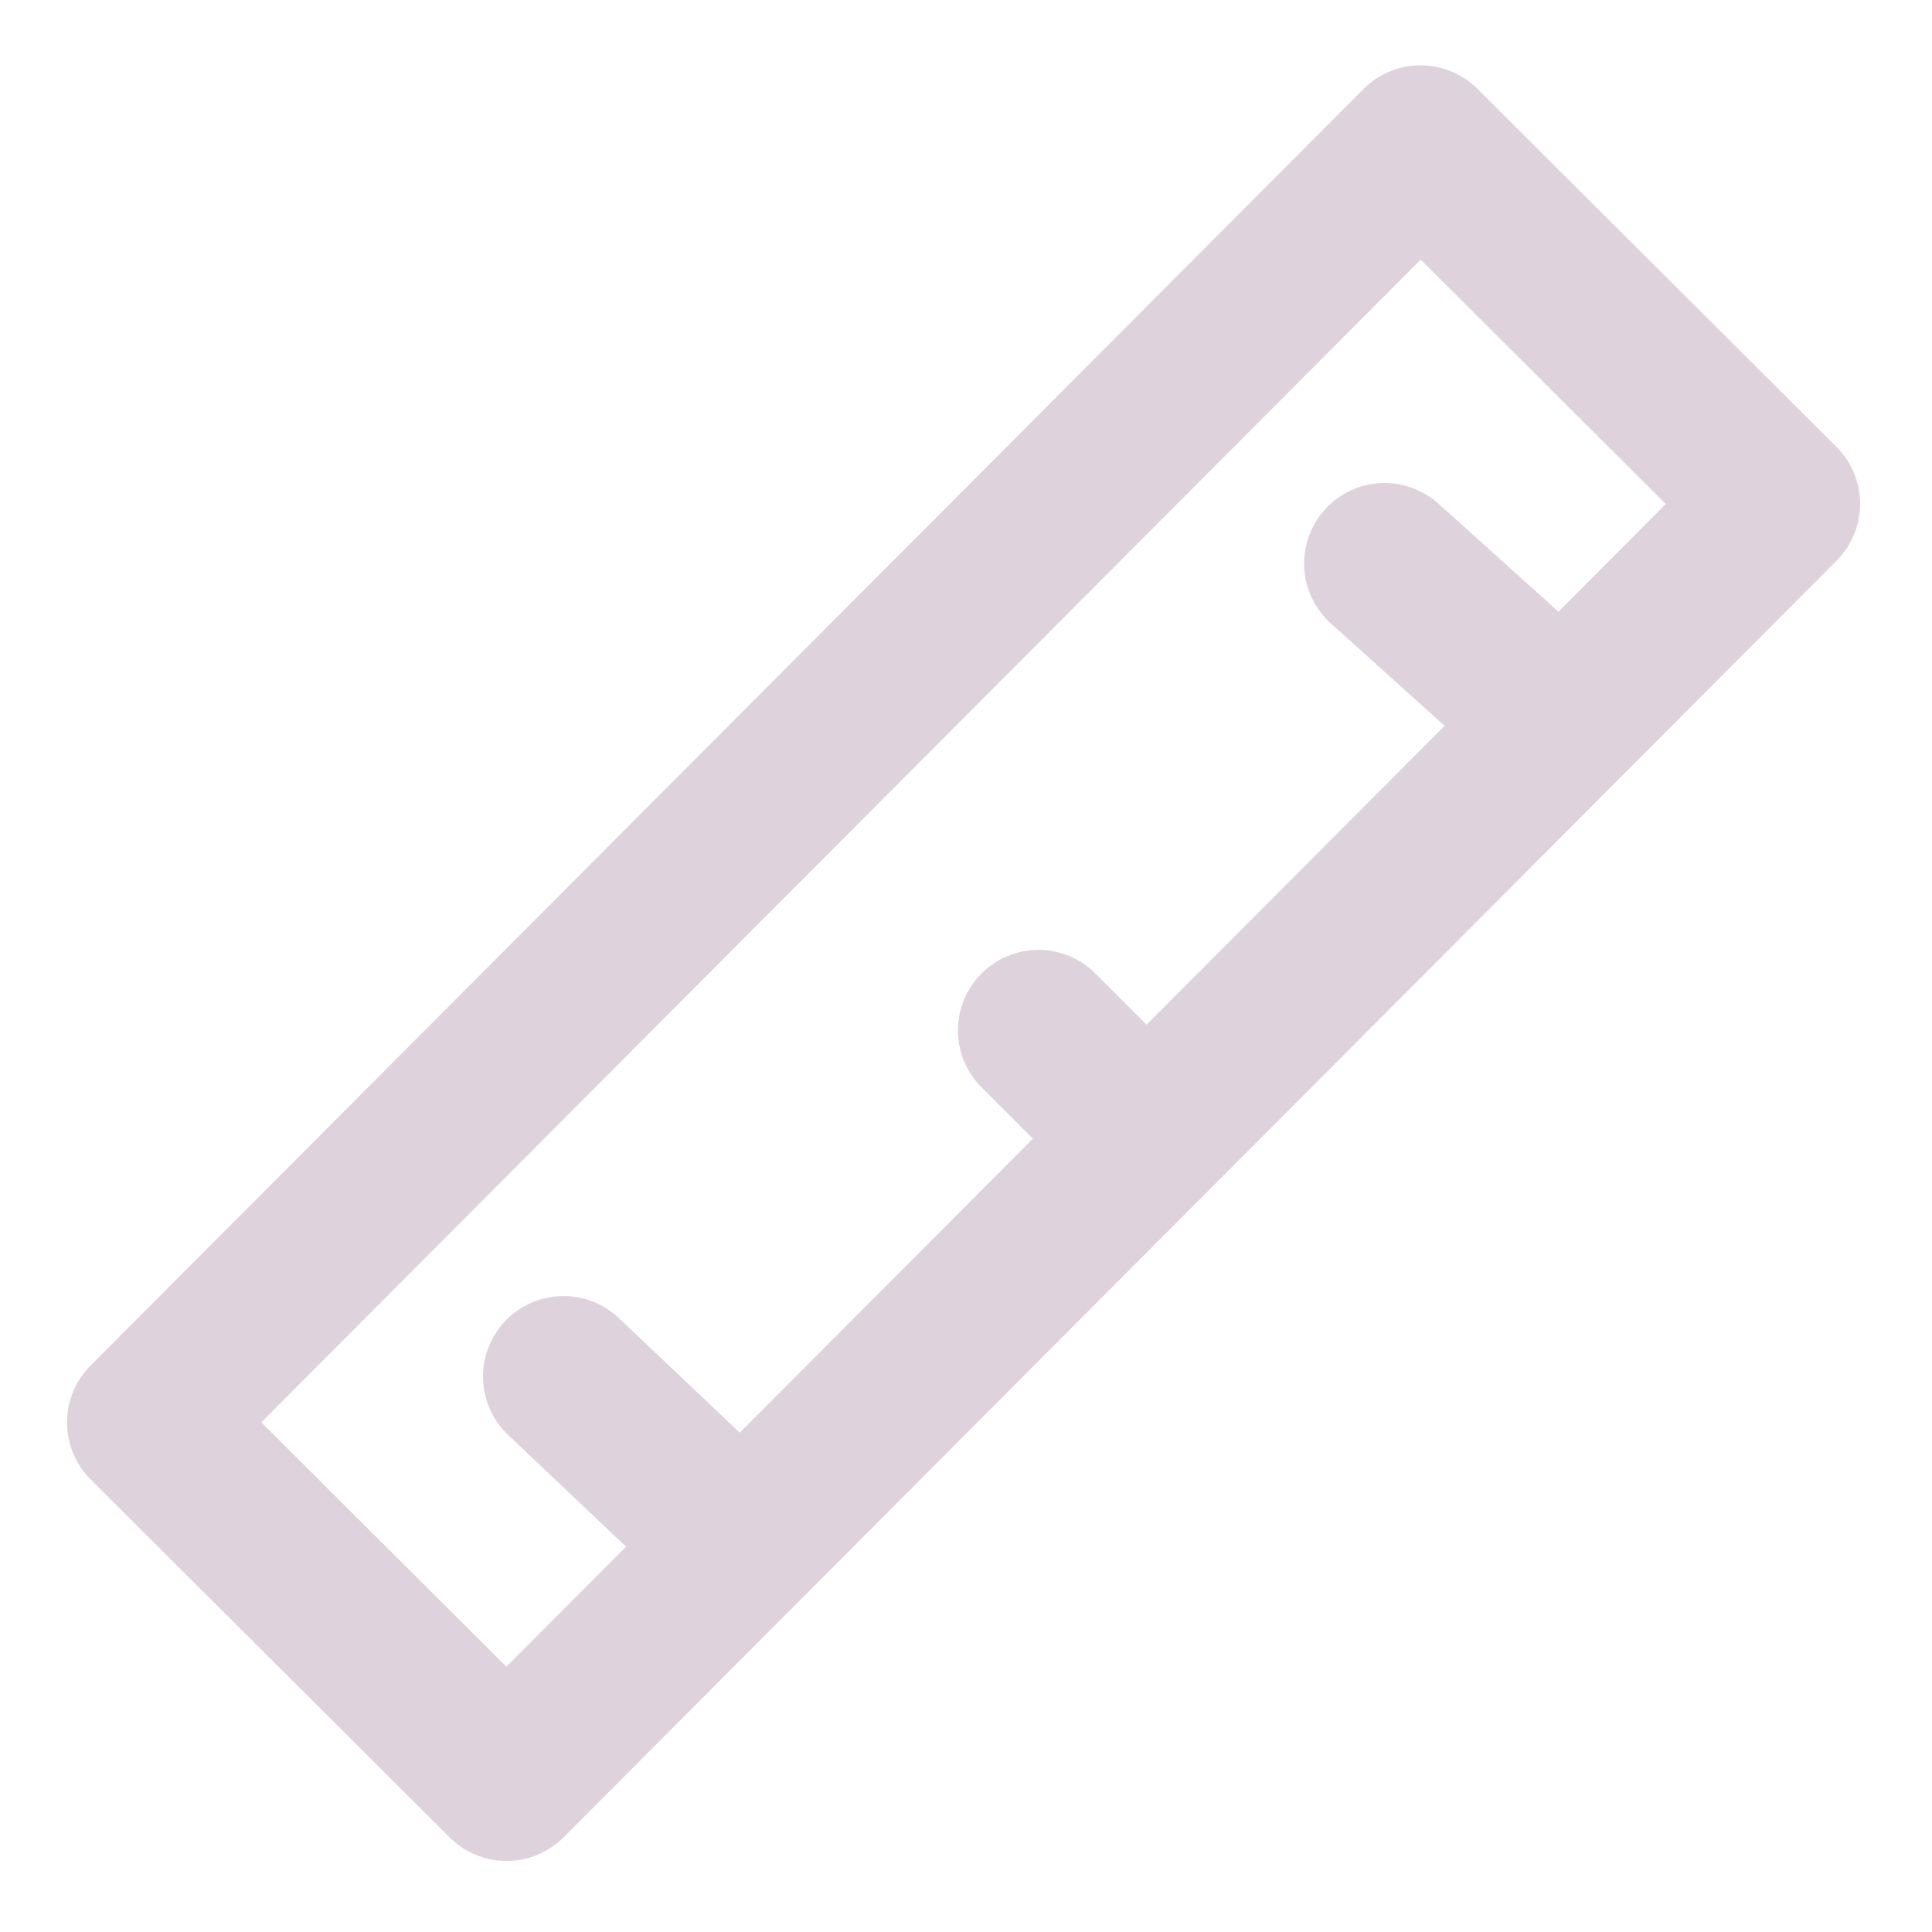 <?xml version="1.0" encoding="UTF-8" standalone="no"?>
<svg
   xmlns:dc="http://purl.org/dc/elements/1.1/"
   xmlns:cc="http://creativecommons.org/ns#"
   xmlns:rdf="http://www.w3.org/1999/02/22-rdf-syntax-ns#"
   xmlns:svg="http://www.w3.org/2000/svg"
   xmlns="http://www.w3.org/2000/svg"
   xmlns:sodipodi="http://sodipodi.sourceforge.net/DTD/sodipodi-0.dtd"
   xmlns:inkscape="http://www.inkscape.org/namespaces/inkscape"
   version="1.1"
   id="Слой_1"
   inkscape:version="1.0.1 (c497b03c, 2020-09-10)"
   sodipodi:docname="measurement.svg"
   x="0px"
   y="0px"
   viewBox="0 0 24 24"
   style="enable-background:new 0 0 24 24;"
   xml:space="preserve"><defs
   id="defs843" />
<style
   type="text/css"
   id="style833">
	.st0{fill:none;stroke:#DED3DD;stroke-width:2;stroke-linecap:round;stroke-linejoin:round;}
</style>
<sodipodi:namedview
   bordercolor="#666666"
   borderopacity="1"
   gridtolerance="10"
   guidetolerance="10"
   id="namedview30"
   inkscape:current-layer="Слой_1"
   inkscape:cx="11.252714"
   inkscape:cy="13.90856"
   inkscape:document-rotation="0"
   inkscape:pageopacity="0"
   inkscape:pageshadow="2"
   inkscape:window-height="715"
   inkscape:window-maximized="0"
   inkscape:window-width="1280"
   inkscape:window-x="0"
   inkscape:window-y="23"
   inkscape:zoom="26.841039"
   objecttolerance="10"
   pagecolor="#ffffff"
   showgrid="true">
	<inkscape:grid
   color="#9999ff"
   empspacing="2"
   id="grid_kicad"
   opacity="0.13"
   spacingx="0.5"
   spacingy="0.5"
   type="xygrid">
		</inkscape:grid>
</sodipodi:namedview>
<title
   id="title25691">measurement</title>
<rect
   id="rect25693"
   x="0.8"
   y="8.8"
   transform="matrix(0.706 -0.708 0.708 0.706 -4.963 12.024)"
   class="st0"
   width="22.4"
   height="6.3" />
<line
   id="line25695"
   class="st0"
   x1="12.9"
   y1="12.8"
   x2="14.2"
   y2="14.1" />
<line
   id="line25697"
   class="st0"
   x1="7"
   y1="17.1"
   x2="8.9"
   y2="18.9" />
<line
   id="line25699"
   class="st0"
   x1="17.2"
   y1="7"
   x2="19.2"
   y2="8.8" />
</svg>
